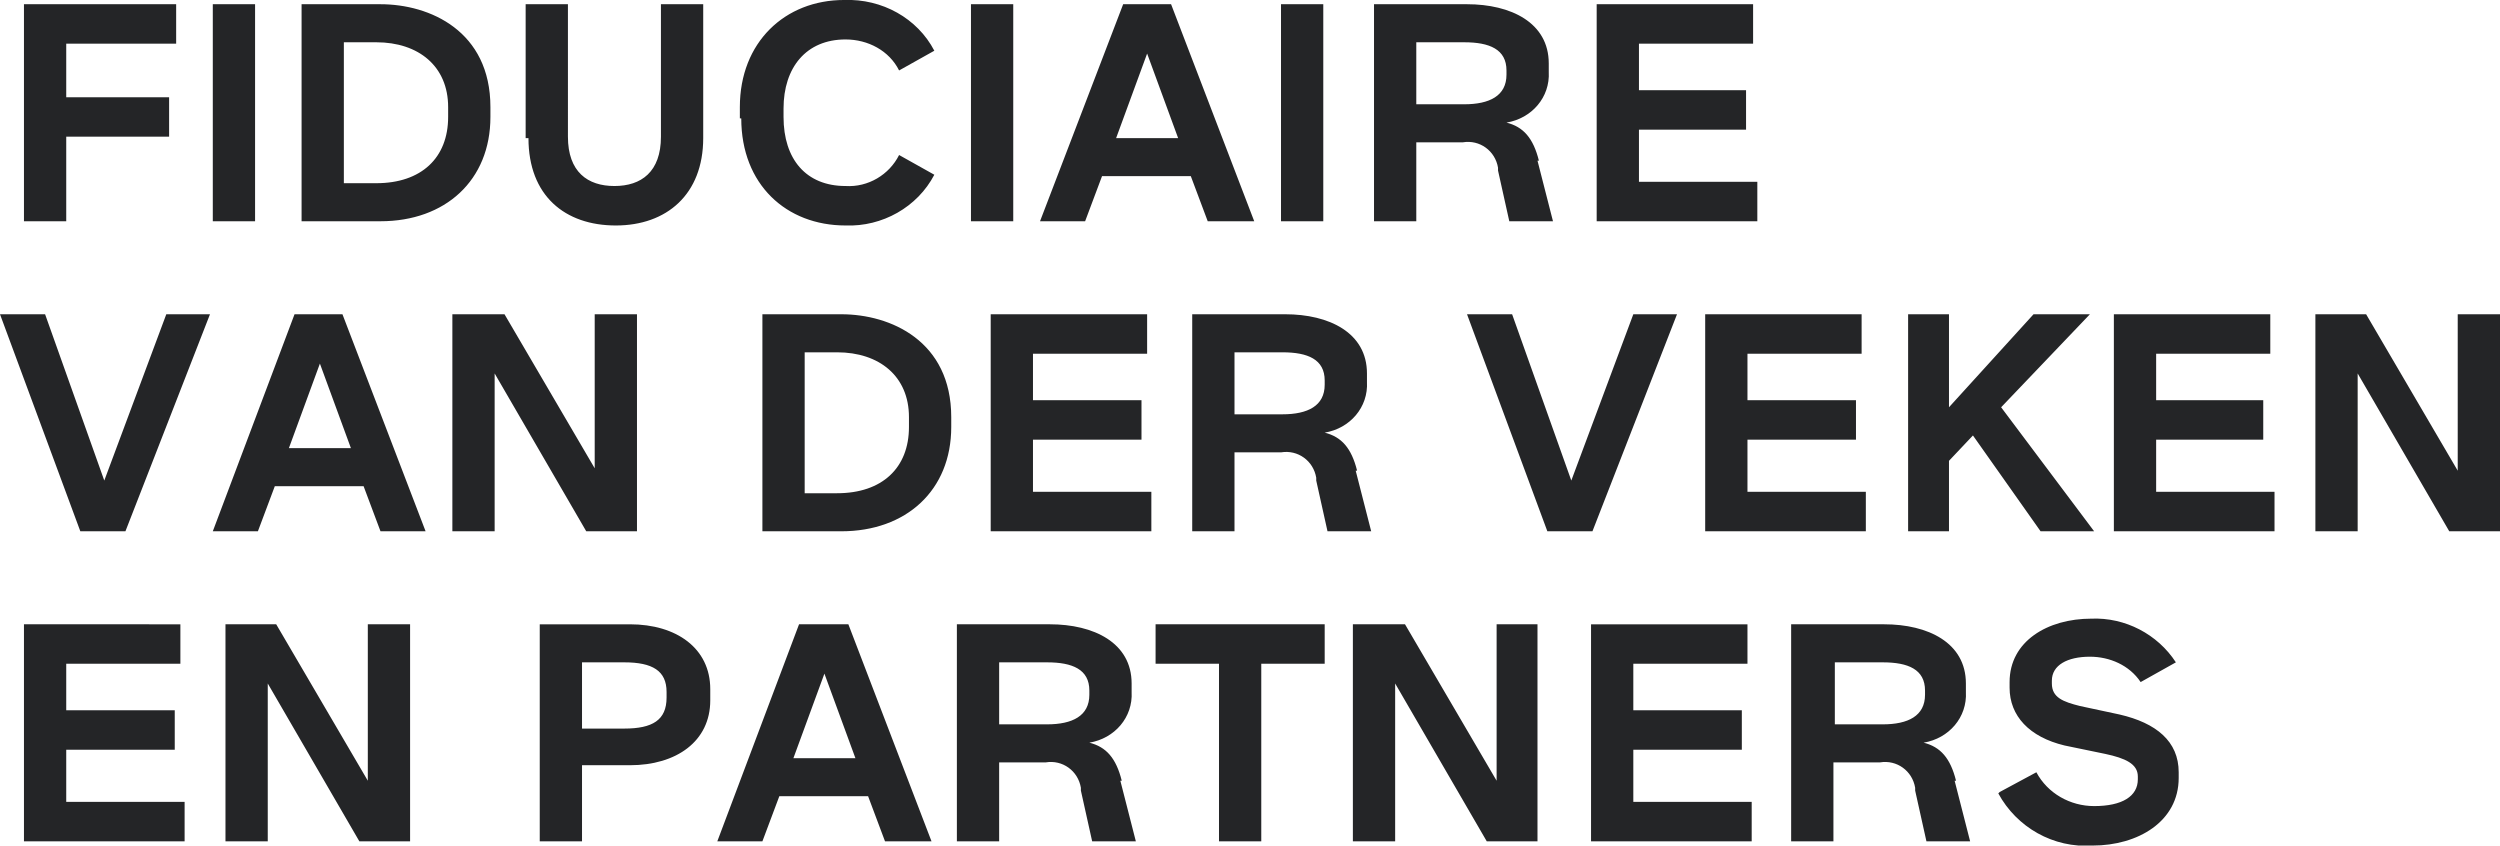 <svg xmlns="http://www.w3.org/2000/svg" id="uuid-5445d503-25d8-46c8-a4be-dc238002aa48" viewBox="0 0 177.4 60"><g id="uuid-5133a197-e984-43c5-8233-72910e8b46dd"><path id="uuid-cb45ca7f-ffc9-4884-9267-d1569ab96840" d="M12.5.3v2.8h-7.8v3.8h7.3v2.8h-7.3v6H1.7V.3h10.8ZM15.1,15.7h3V.3h-3v15.4ZM31.8,8.3c0,2.9-1.9,4.7-5.1,4.7h-2.3V3h2.3c3,0,5.1,1.7,5.1,4.6v.7ZM21.4.3v15.4h5.6c4.6,0,7.8-2.9,7.8-7.4v-.7c0-5.4-4.3-7.3-7.8-7.3h-5.6ZM37.5,9.8c0,4.1,2.6,6.2,6.2,6.2s6.2-2.2,6.2-6.2V.3h-3v9.4c0,2.5-1.4,3.5-3.3,3.5s-3.3-1-3.3-3.5V.3h-3v9.5M52.6,8.4c0,4.7,3.2,7.6,7.4,7.6,2.6.1,5.1-1.3,6.3-3.6l-2.5-1.4c-.7,1.4-2.2,2.3-3.8,2.2-2.8,0-4.4-1.9-4.4-4.9v-.6c0-2.9,1.6-4.9,4.4-4.9,1.6,0,3.1.8,3.8,2.2l2.5-1.4c-1.2-2.3-3.7-3.7-6.4-3.6-4.2,0-7.4,3-7.4,7.6v.8M68.9,15.7h3V.3h-3v15.4ZM79.2,9.8h4.4l-2.2-6-2.2,6ZM83.1.3l5.9,15.4h-3.3l-1.2-3.2h-6.3l-1.2,3.2h-3.2L79.7.3h3.4ZM90.9,15.7h3V.3h-3v15.4ZM100.5,7.4V3h3.4c1.8,0,3,.5,3,2v.3c0,1.5-1.2,2.1-3,2.1h-3.4ZM109.2,11.4c-.4-1.6-1.1-2.4-2.3-2.7,1.8-.3,3.1-1.8,3-3.6v-.6c0-2.9-2.7-4.2-5.8-4.2h-6.6v15.4h3v-5.6h3.3c1.2-.2,2.3.6,2.5,1.8,0,0,0,0,0,0,0,0,0,.1,0,.2l.8,3.6h3.1l-1.1-4.3ZM113.3.3v15.4h11.4v-2.8h-8.4v-3.7h7.6v-2.8h-7.6v-3.3h8.1V.3h-11.1ZM11.8,22.3l-4.4,11.8-4.2-11.8H0l5.7,15.4h3.2l6-15.4h-3.1ZM22.7,25.8l2.2,6h-4.4l2.2-6ZM30.2,37.7l-5.9-15.4h-3.4l-5.8,15.4h3.2l1.2-3.2h6.3l1.2,3.2h3.3ZM42.3,33.4l-6.5-11.1h-3.7v15.4h3v-11.2c0,0,6.5,11.2,6.5,11.2h3.6v-15.4h-3v11.1ZM64.5,30.3c0,2.9-1.9,4.7-5.1,4.7h-2.3v-10h2.3c3,0,5.1,1.7,5.1,4.6v.7ZM54.1,22.3v15.4h5.6c4.6,0,7.8-2.9,7.8-7.4v-.7c0-5.4-4.3-7.3-7.8-7.3h-5.6ZM73.3,31.2h7.7v-2.8h-7.7v-3.3h8.1v-2.8h-11.1v15.4h11.4v-2.8h-8.4v-3.7ZM87.6,29.4v-4.4h3.4c1.8,0,3,.5,3,2v.3c0,1.5-1.2,2.1-3,2.1h-3.4ZM96.3,33.4c-.4-1.6-1.1-2.4-2.3-2.7,1.8-.3,3.1-1.8,3-3.6v-.6c0-2.9-2.7-4.2-5.8-4.2h-6.6v15.4h3v-5.6h3.3c1.2-.2,2.3.6,2.5,1.8,0,0,0,0,0,0,0,0,0,.1,0,.2l.8,3.6h3.1l-1.1-4.3ZM111.5,34.1l-4.2-11.8h-3.2l5.7,15.4h3.2l6-15.4h-3.1l-4.4,11.8ZM124,31.2h7.7v-2.8h-7.7v-3.3h8.1v-2.8h-11.1v15.4h11.4v-2.8h-8.4v-3.7ZM148.6,37.7l-6.6-8.8,6.3-6.6h-4l-6,6.6v-6.6h-2.9v15.4h2.9v-5l1.7-1.8,4.8,6.8h3.8ZM153,31.2h7.6v-2.8h-7.6v-3.3h8.1v-2.8h-11.1v15.4h11.4v-2.8h-8.4v-3.7ZM174.4,22.3v11.1s-6.5-11.1-6.5-11.1h-3.6v15.4h3v-11.2c0,0,6.5,11.2,6.5,11.2h3.6v-15.4h-3ZM1.7,44.3v15.4h11.4v-2.8H4.7v-3.7h7.7v-2.8h-7.7v-3.3h8.1v-2.8H1.7ZM26.1,44.3v11.1s-6.5-11.1-6.5-11.1h-3.6v15.4h3v-11.2c0,0,6.5,11.2,6.5,11.2h3.6v-15.4h-3ZM41.3,51.7v-4.7h3c2,0,3,.6,3,2.1v.4c0,1.6-1,2.2-3,2.2h-3ZM38.3,44.3v15.4h3v-5.4h3.4c3.3,0,5.7-1.7,5.7-4.6v-.8c0-2.9-2.4-4.6-5.7-4.6h-6.4ZM56.3,53.8h4.4l-2.2-6-2.2,6ZM60.2,44.3l5.9,15.4h-3.3l-1.2-3.2h-6.3l-1.2,3.2h-3.2l5.8-15.4h3.4ZM70.9,51.4v-4.4h3.4c1.8,0,3,.5,3,2v.3c0,1.5-1.2,2.1-3,2.1h-3.4ZM79.6,55.4c-.4-1.6-1.1-2.4-2.3-2.7,1.8-.3,3.1-1.8,3-3.6v-.6c0-2.9-2.7-4.2-5.8-4.2h-6.6v15.4h3v-5.6h3.3c1.2-.2,2.3.6,2.5,1.8,0,0,0,0,0,0,0,0,0,.1,0,.2l.8,3.6h3.1l-1.1-4.3ZM82,44.3v2.8h4.5v12.6h3v-12.6h4.5v-2.8h-12ZM106.2,44.3v11.1s-6.5-11.1-6.5-11.1h-3.7v15.4h3v-11.2c0,0,6.5,11.2,6.5,11.2h3.6v-15.4h-3ZM112.9,44.3v15.4h11.4v-2.8h-8.4v-3.7h7.7v-2.8h-7.7v-3.3h8.1v-2.8h-11.1ZM130.2,51.4v-4.4h3.4c1.8,0,3,.5,3,2v.3c0,1.5-1.2,2.1-3,2.1h-3.4ZM138.8,55.4c-.4-1.6-1.1-2.4-2.3-2.7,1.8-.3,3.1-1.8,3-3.6v-.6c0-2.9-2.7-4.2-5.8-4.2h-6.6v15.4h3v-5.6h3.3c1.2-.2,2.3.6,2.5,1.8,0,0,0,.1,0,.2l.8,3.6h3.1l-1.1-4.3ZM141.8,56.3c1.3,2.4,3.9,3.9,6.7,3.7,3.2,0,6.1-1.7,6.1-4.8v-.4c0-2.2-1.6-3.5-4.2-4.1l-2.8-.6c-1.2-.3-2-.6-2-1.6v-.2c0-1.1,1.1-1.7,2.7-1.7,1.4,0,2.8.6,3.6,1.8l2.5-1.4c-1.3-2-3.6-3.2-6-3.1-3.1,0-5.8,1.6-5.8,4.5v.4c0,2,1.4,3.5,3.9,4.1l2.9.6c1.4.3,2.3.7,2.3,1.6v.2c0,1.2-1.1,1.9-3.1,1.9-1.7,0-3.3-.9-4.1-2.4l-2.6,1.4Z" fill="#242527" stroke-width="0"></path></g></svg>